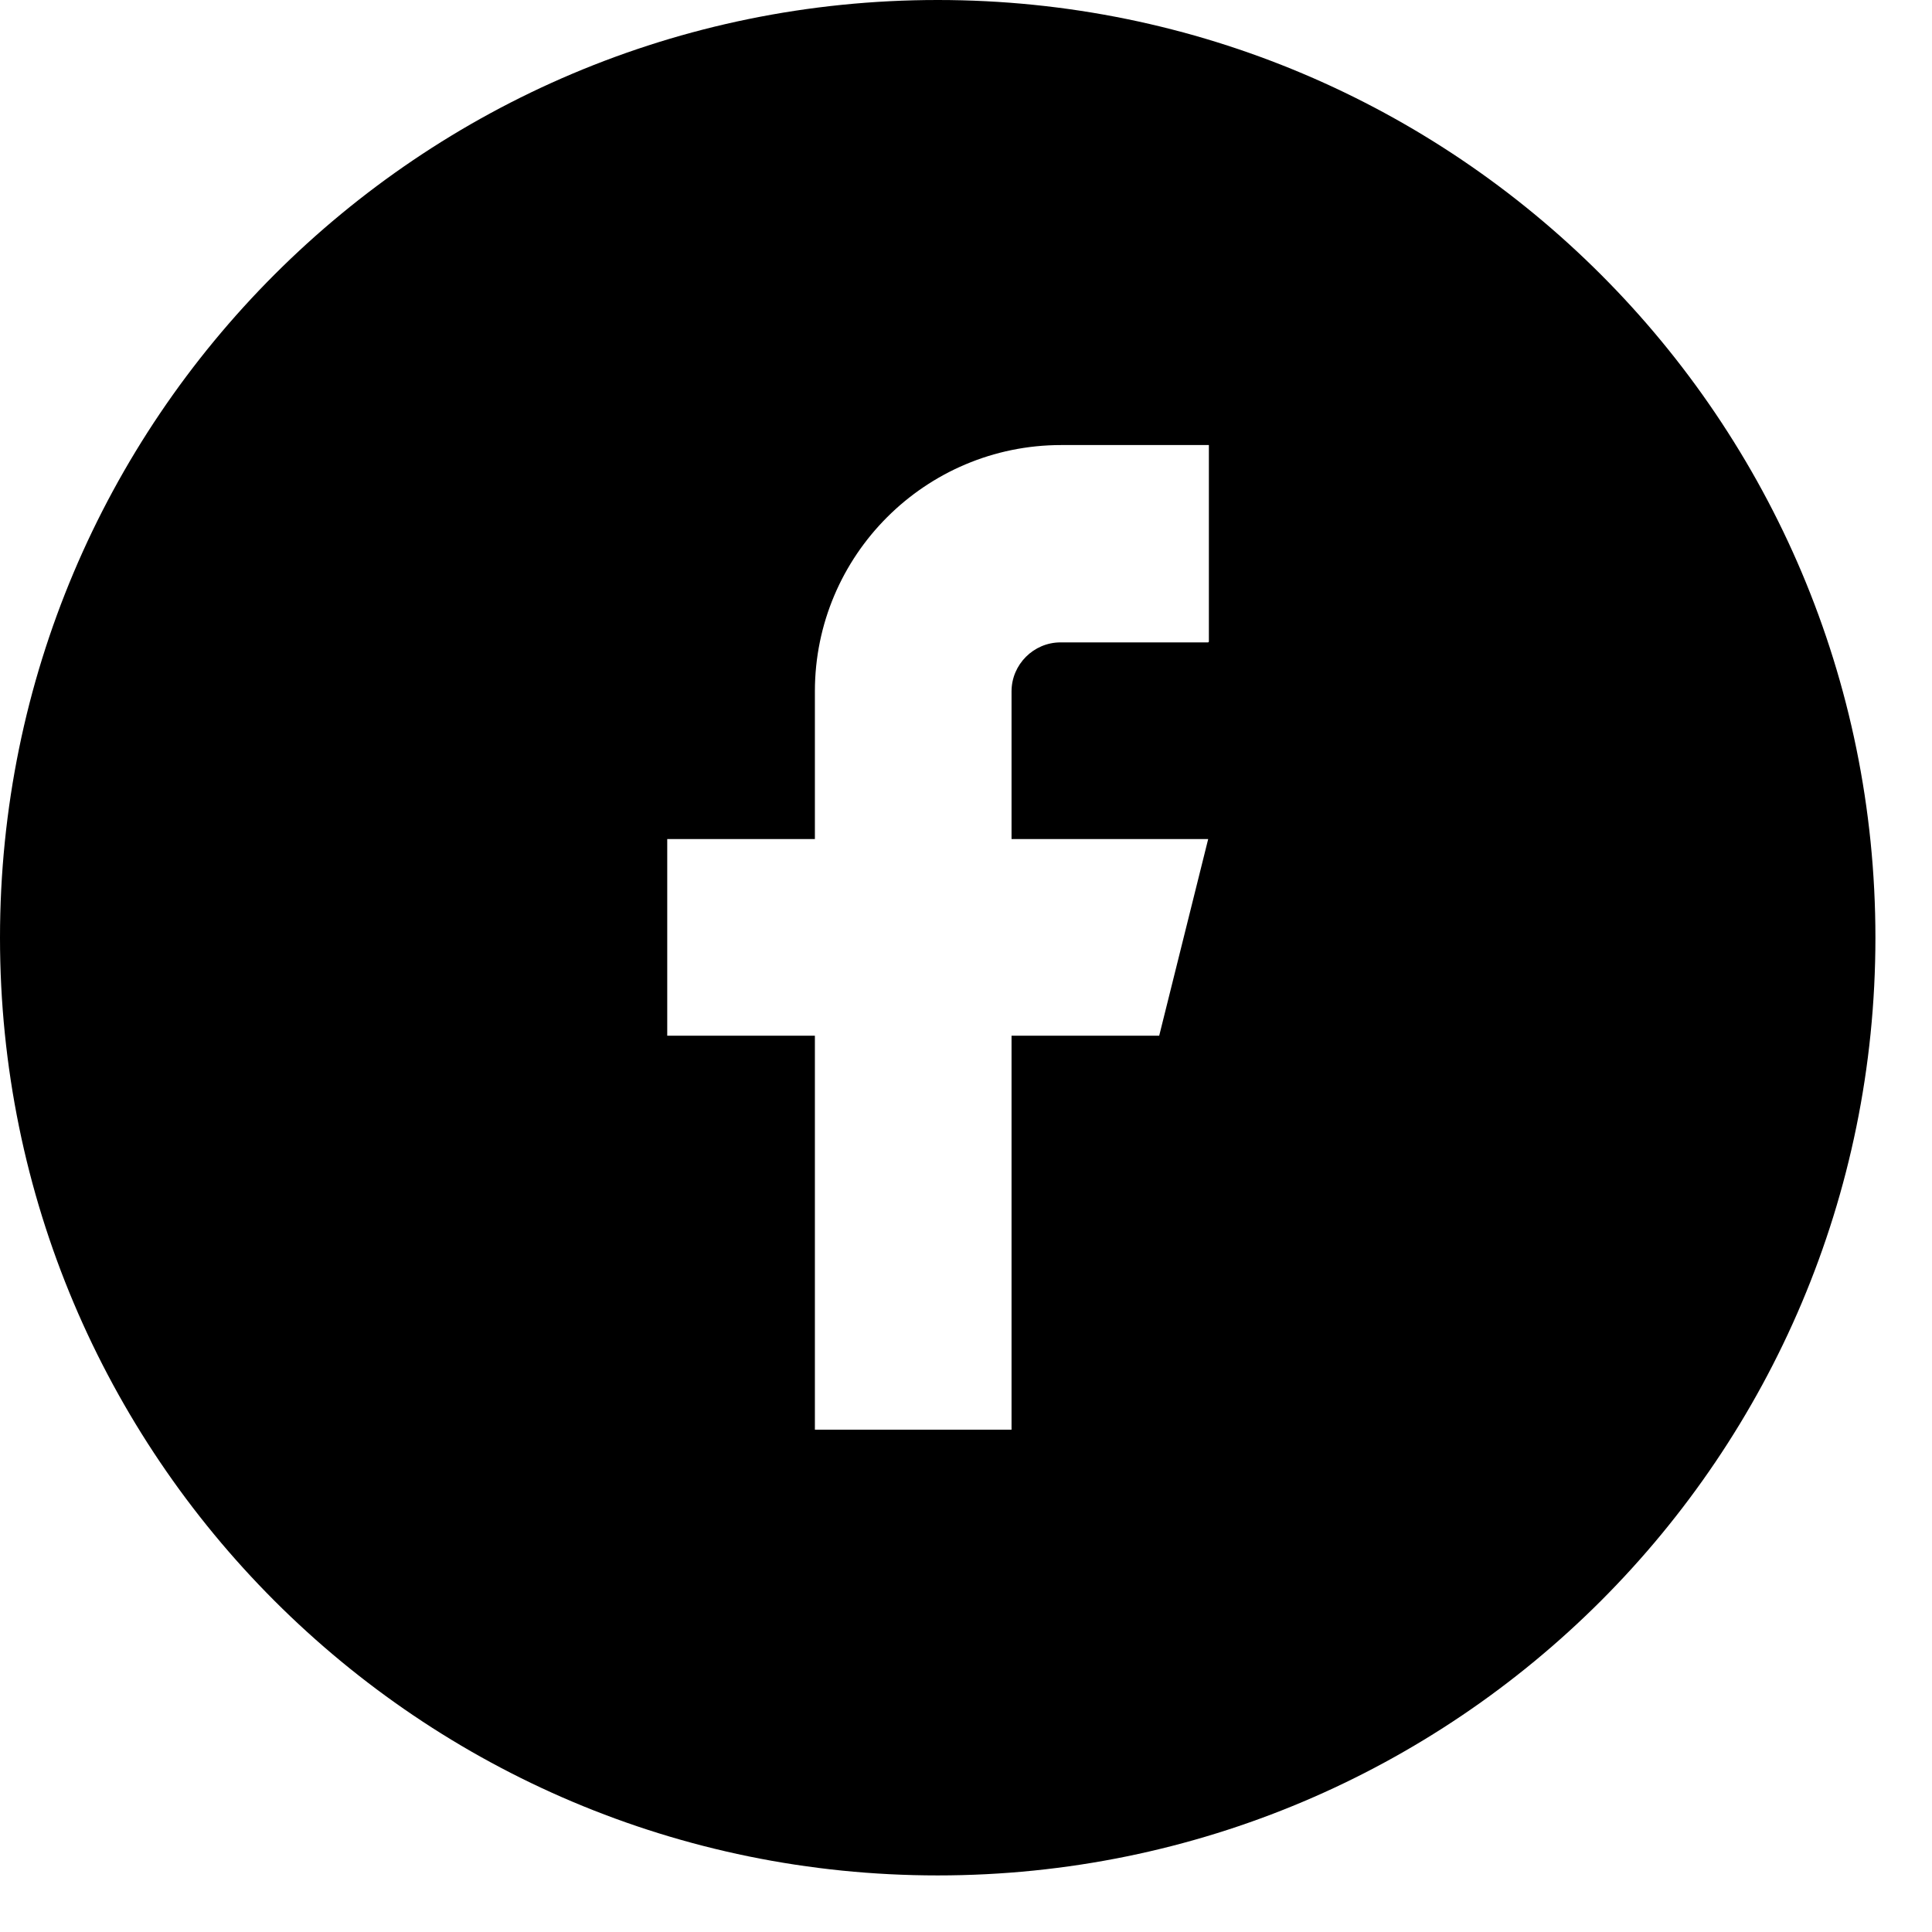 <svg viewBox="0 0 28 28" fill="none" xmlns="http://www.w3.org/2000/svg">
	<path
		d="M13.59 0C6.08 0 0 6.08 0 13.59C0 21.1 6.08 27.18 13.59 27.18C21.1 27.18 27.18 21.1 27.18 13.59C27.18 6.08 21.1 0 13.59 0V0ZM17.51 9.31H15.37C14.98 9.31 14.66 9.63 14.66 10.02V12.16H17.51L16.8 15.01H14.66V20.72H11.81V15.01H9.67V12.16H11.81V10.02C11.81 8.05 13.41 6.45 15.38 6.45H17.52V9.3L17.51 9.31Z"
		fill="black"
	/>
</svg>
